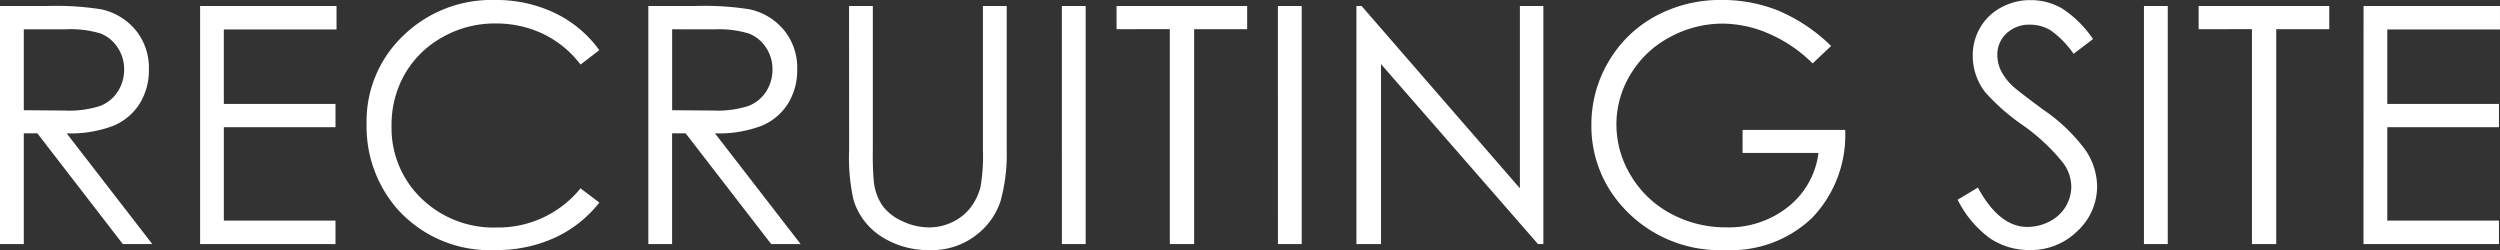 <svg xmlns="http://www.w3.org/2000/svg" width="150.85" height="15.088" viewBox="0 0 150.85 15.088">
  <rect x="0" y="0" width="150.85" height="15.088" fill="#333333" stroke="none"/>
  <path id="パス_875" data-name="パス 875" d="M1.826-14.365H4.688a17.358,17.358,0,0,1,3.242.2,3.7,3.7,0,0,1,2.08,1.255,3.577,3.577,0,0,1,.8,2.368,3.825,3.825,0,0,1-.552,2.061A3.441,3.441,0,0,1,8.682-7.144,7.256,7.256,0,0,1,5.85-6.68L11.016,0H9.238L4.082-6.68h-.82V0H1.826Zm1.436,1.406v4.883l2.471.02A6.134,6.134,0,0,0,7.856-8.33,2.211,2.211,0,0,0,8.931-9.2a2.432,2.432,0,0,0,.386-1.343,2.33,2.33,0,0,0-.391-1.313A2.177,2.177,0,0,0,7.9-12.705a6.222,6.222,0,0,0-2.109-.254ZM13.9-14.365h8.232v1.416h-6.8v4.492H22.07v1.406H15.332v5.635H22.07V0H13.9ZM37.988-11.7l-1.133.869A6.193,6.193,0,0,0,34.6-12.681a6.586,6.586,0,0,0-2.886-.63,6.378,6.378,0,0,0-3.184.825,5.923,5.923,0,0,0-2.271,2.217,6.132,6.132,0,0,0-.806,3.13,5.876,5.876,0,0,0,1.8,4.385A6.245,6.245,0,0,0,31.807-1a6.392,6.392,0,0,0,5.049-2.363l1.133.859A7.24,7.24,0,0,1,35.308-.386a8.409,8.409,0,0,1-3.589.747,7.465,7.465,0,0,1-5.947-2.51,7.573,7.573,0,0,1-1.826-5.117,7.115,7.115,0,0,1,2.212-5.308A7.626,7.626,0,0,1,31.7-14.727a8.133,8.133,0,0,1,3.633.8A7.052,7.052,0,0,1,37.988-11.7Zm2.959-2.666h2.861a17.358,17.358,0,0,1,3.242.2,3.7,3.7,0,0,1,2.08,1.255,3.577,3.577,0,0,1,.8,2.368,3.825,3.825,0,0,1-.552,2.061A3.441,3.441,0,0,1,47.8-7.144a7.256,7.256,0,0,1-2.832.464L50.137,0H48.359L43.2-6.68h-.82V0H40.947Zm1.436,1.406v4.883l2.471.02a6.134,6.134,0,0,0,2.124-.273A2.211,2.211,0,0,0,48.052-9.2a2.432,2.432,0,0,0,.386-1.343,2.33,2.33,0,0,0-.391-1.313,2.177,2.177,0,0,0-1.025-.845,6.222,6.222,0,0,0-2.109-.254Zm10.674-1.406h1.436v8.672a17.941,17.941,0,0,0,.059,1.924,3.19,3.19,0,0,0,.5,1.421,2.937,2.937,0,0,0,1.2.957,3.764,3.764,0,0,0,1.631.386,3.219,3.219,0,0,0,1.367-.3,3.041,3.041,0,0,0,1.094-.84,3.428,3.428,0,0,0,.645-1.3,10.75,10.75,0,0,0,.146-2.246v-8.672h1.436v8.672a10.56,10.56,0,0,1-.376,3.11,4.23,4.23,0,0,1-1.5,2.065,4.306,4.306,0,0,1-2.729.879,5.23,5.23,0,0,1-2.979-.83,4,4,0,0,1-1.66-2.2,11.642,11.642,0,0,1-.264-3.027Zm12.842,0h1.436V0H65.9Zm3.3,1.4v-1.4H77.08v1.4h-3.2V0H72.412V-12.969Zm9.736-1.4h1.436V0H78.936ZM83.672,0V-14.365h.313l9.551,11v-11h1.416V0h-.322L85.156-10.859V0Zm28.643-11.953L111.2-10.9a8.5,8.5,0,0,0-2.632-1.792,7.079,7.079,0,0,0-2.788-.61,6.647,6.647,0,0,0-3.218.83A6.026,6.026,0,0,0,100.2-10.22a5.81,5.81,0,0,0-.84,3,5.93,5.93,0,0,0,.869,3.081,6.174,6.174,0,0,0,2.4,2.295,6.91,6.91,0,0,0,3.359.835,5.742,5.742,0,0,0,3.75-1.25A4.933,4.933,0,0,0,111.553-5.5h-4.58V-6.885h6.191A7.209,7.209,0,0,1,111.187-1.6,7.08,7.08,0,0,1,105.947.361a7.874,7.874,0,0,1-6.309-2.715,7.216,7.216,0,0,1-1.787-4.834,7.41,7.41,0,0,1,1.025-3.8,7.292,7.292,0,0,1,2.813-2.749,8.194,8.194,0,0,1,4.043-.991,8.99,8.99,0,0,1,3.438.659A10.259,10.259,0,0,1,112.314-11.953Zm7.637,9.277,1.221-.732q1.289,2.373,2.979,2.373a2.853,2.853,0,0,0,1.357-.337,2.384,2.384,0,0,0,.967-.9,2.338,2.338,0,0,0,.332-1.2,2.435,2.435,0,0,0-.488-1.416,11.7,11.7,0,0,0-2.461-2.3,12.58,12.58,0,0,1-2.236-1.963,3.589,3.589,0,0,1-.762-2.2,3.334,3.334,0,0,1,.449-1.709,3.2,3.2,0,0,1,1.265-1.216,3.645,3.645,0,0,1,1.772-.444,3.778,3.778,0,0,1,1.9.5,6.514,6.514,0,0,1,1.87,1.851l-1.172.889a5.621,5.621,0,0,0-1.382-1.416,2.381,2.381,0,0,0-1.245-.342,1.972,1.972,0,0,0-1.421.527,1.726,1.726,0,0,0-.552,1.3,2.214,2.214,0,0,0,.2.908,3.351,3.351,0,0,0,.713.957q.283.273,1.855,1.436a10.444,10.444,0,0,1,2.559,2.451,3.95,3.95,0,0,1,.693,2.158,3.663,3.663,0,0,1-1.187,2.715A3.988,3.988,0,0,1,124.287.361a4.233,4.233,0,0,1-2.373-.7A6.389,6.389,0,0,1,119.951-2.676Zm11.24-11.689h1.436V0h-1.436Zm3.3,1.4v-1.4h7.881v1.4h-3.2V0h-1.465V-12.969Zm9.951-1.4h8.232v1.416h-6.8v4.492h6.738v1.406h-6.738v5.635h6.738V0h-8.174Z" transform="translate(-1.826 14.727)" fill="#fff"/>
</svg>
